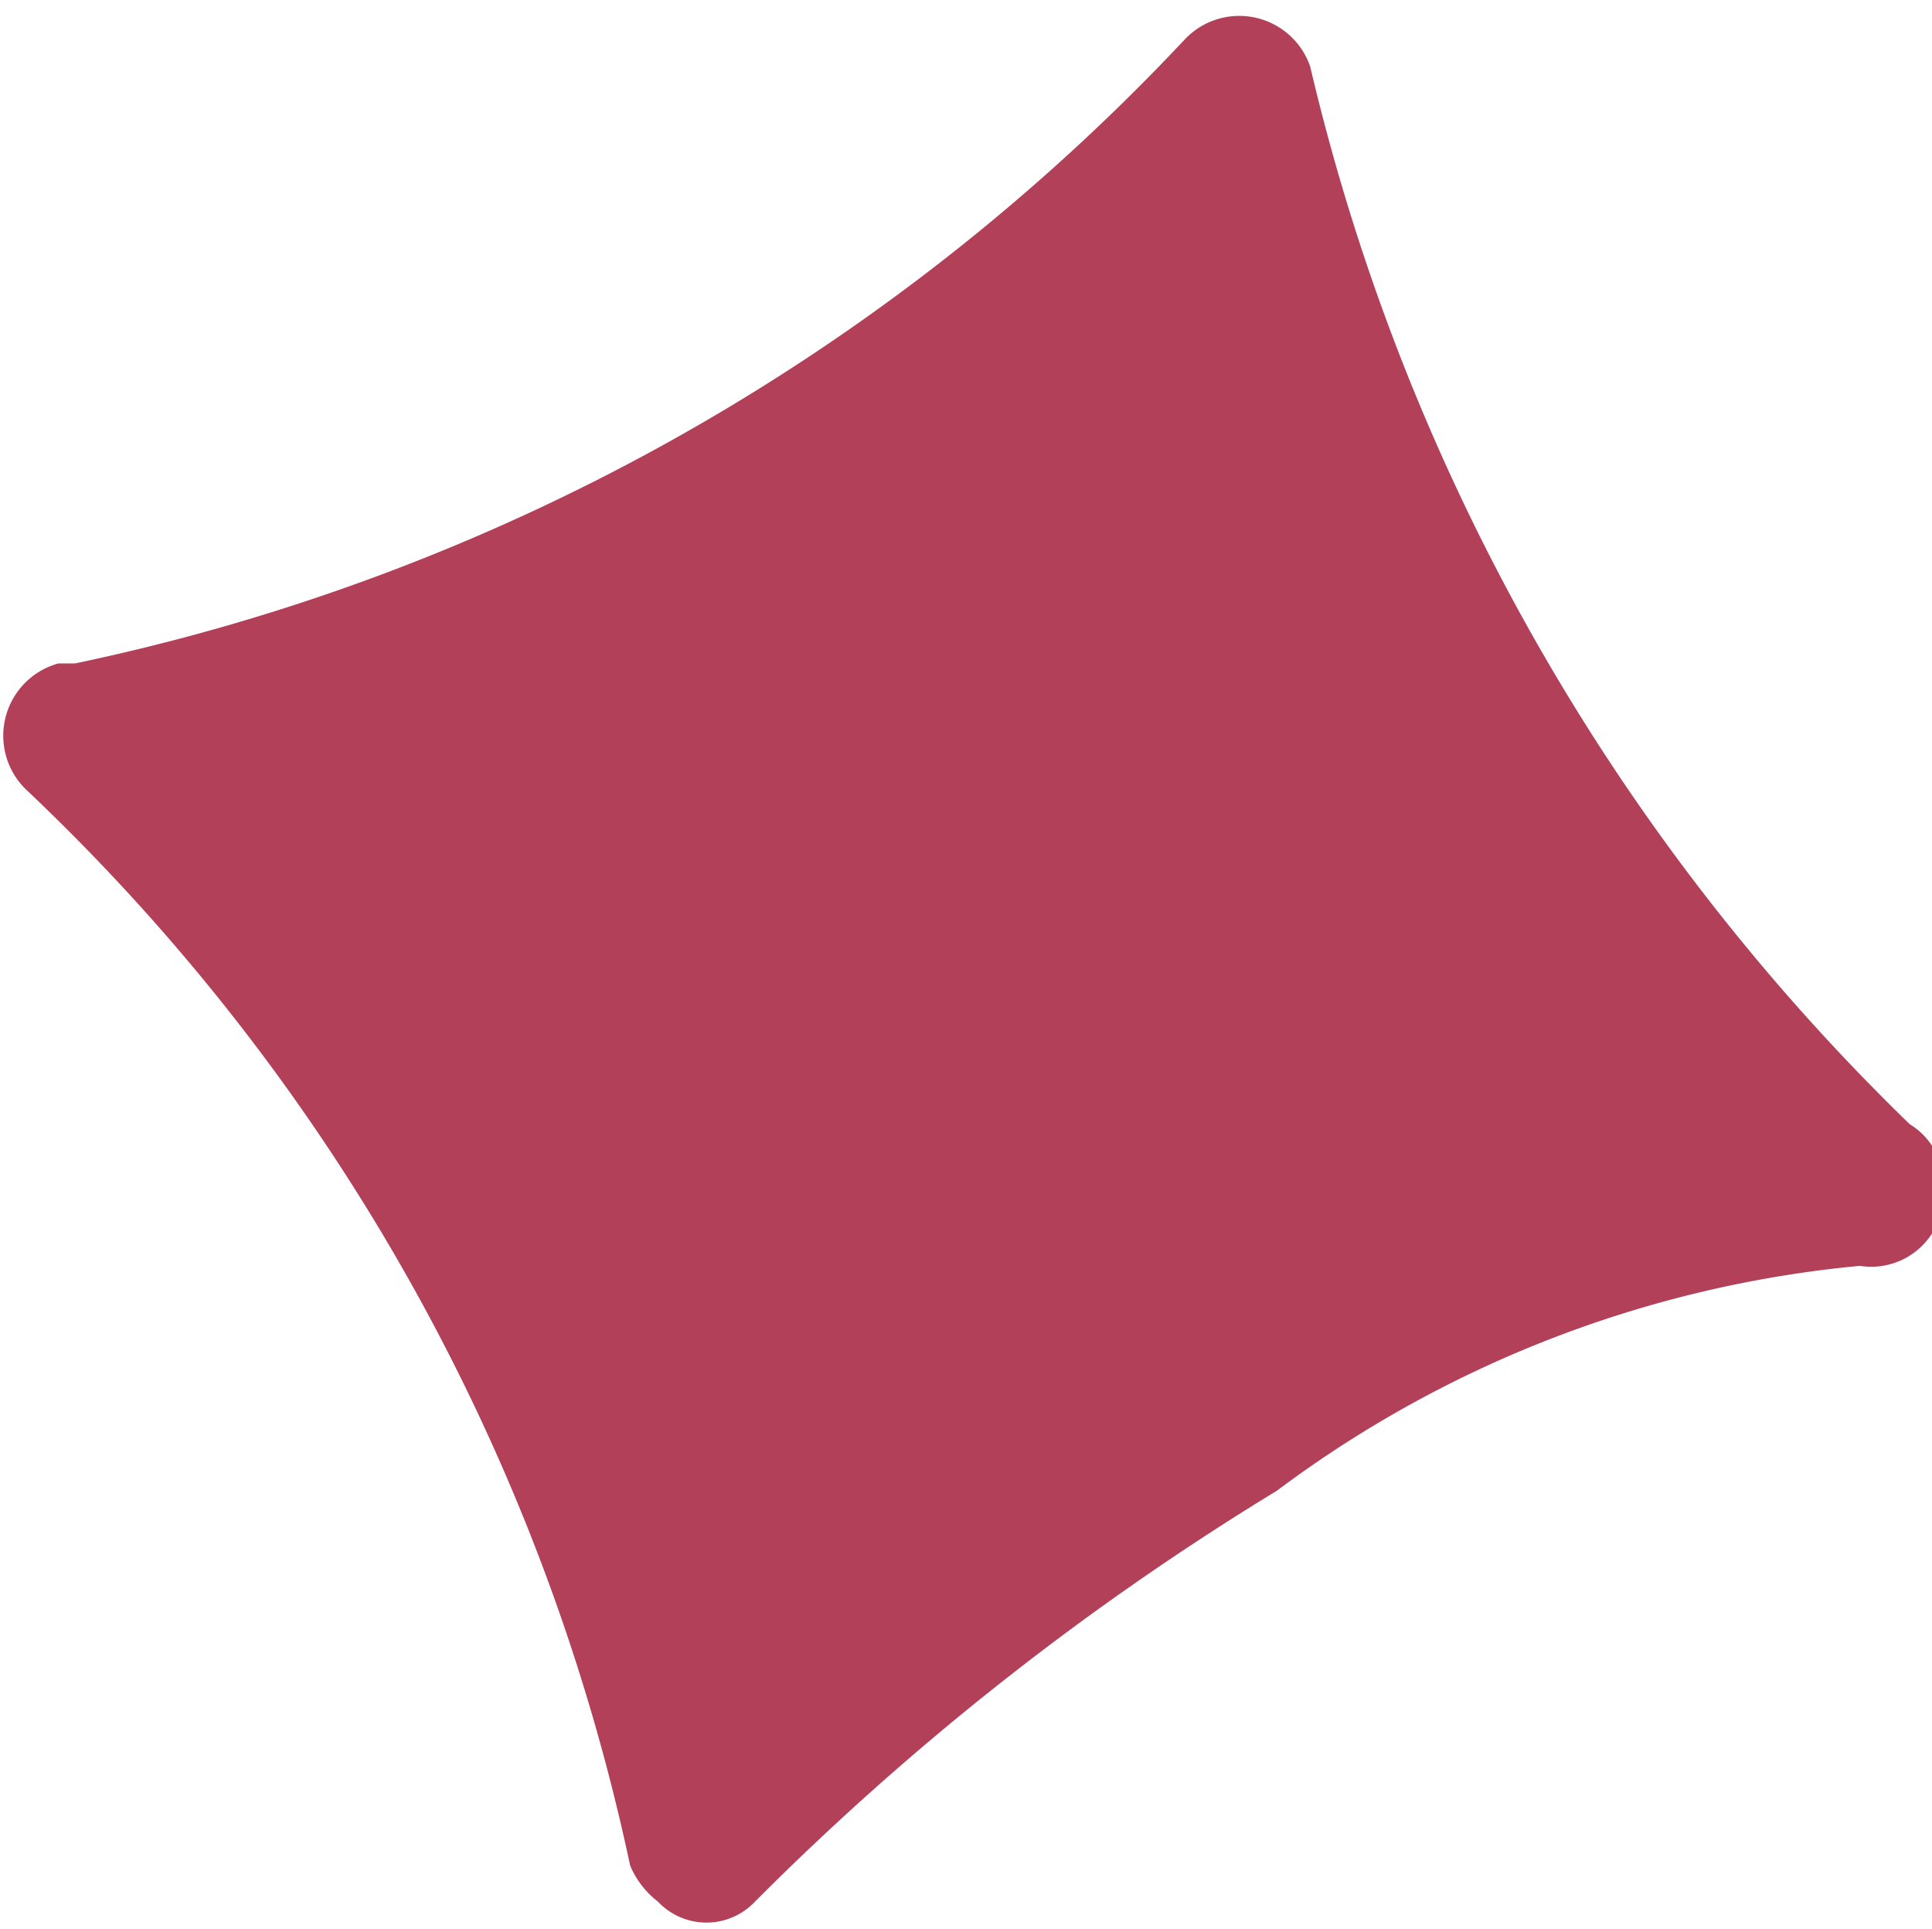 <svg xmlns="http://www.w3.org/2000/svg" viewBox="0 0 6.96 6.95"><defs><style>.cls-1{fill:#b24058;}</style></defs><g id="Vrstva_2" data-name="Vrstva 2"><g id="DESIGN"><path class="cls-1" d="M6.88,4.05A7.79,7.79,0,0,1,4.72.24s0,0,0,0a.27.27,0,0,0-.45-.1,7.63,7.63,0,0,1-4,2.25l-.06,0a.27.27,0,0,0-.11.46A7.47,7.47,0,0,1,2.27,6.72s0,0,0,0a.32.32,0,0,0,.1.13h0a.24.24,0,0,0,.35,0A10,10,0,0,1,4.6,5.37a4.15,4.15,0,0,1,2.1-.81A.26.26,0,0,0,7,4.28.25.25,0,0,0,6.88,4.05Z"/></g></g></svg>